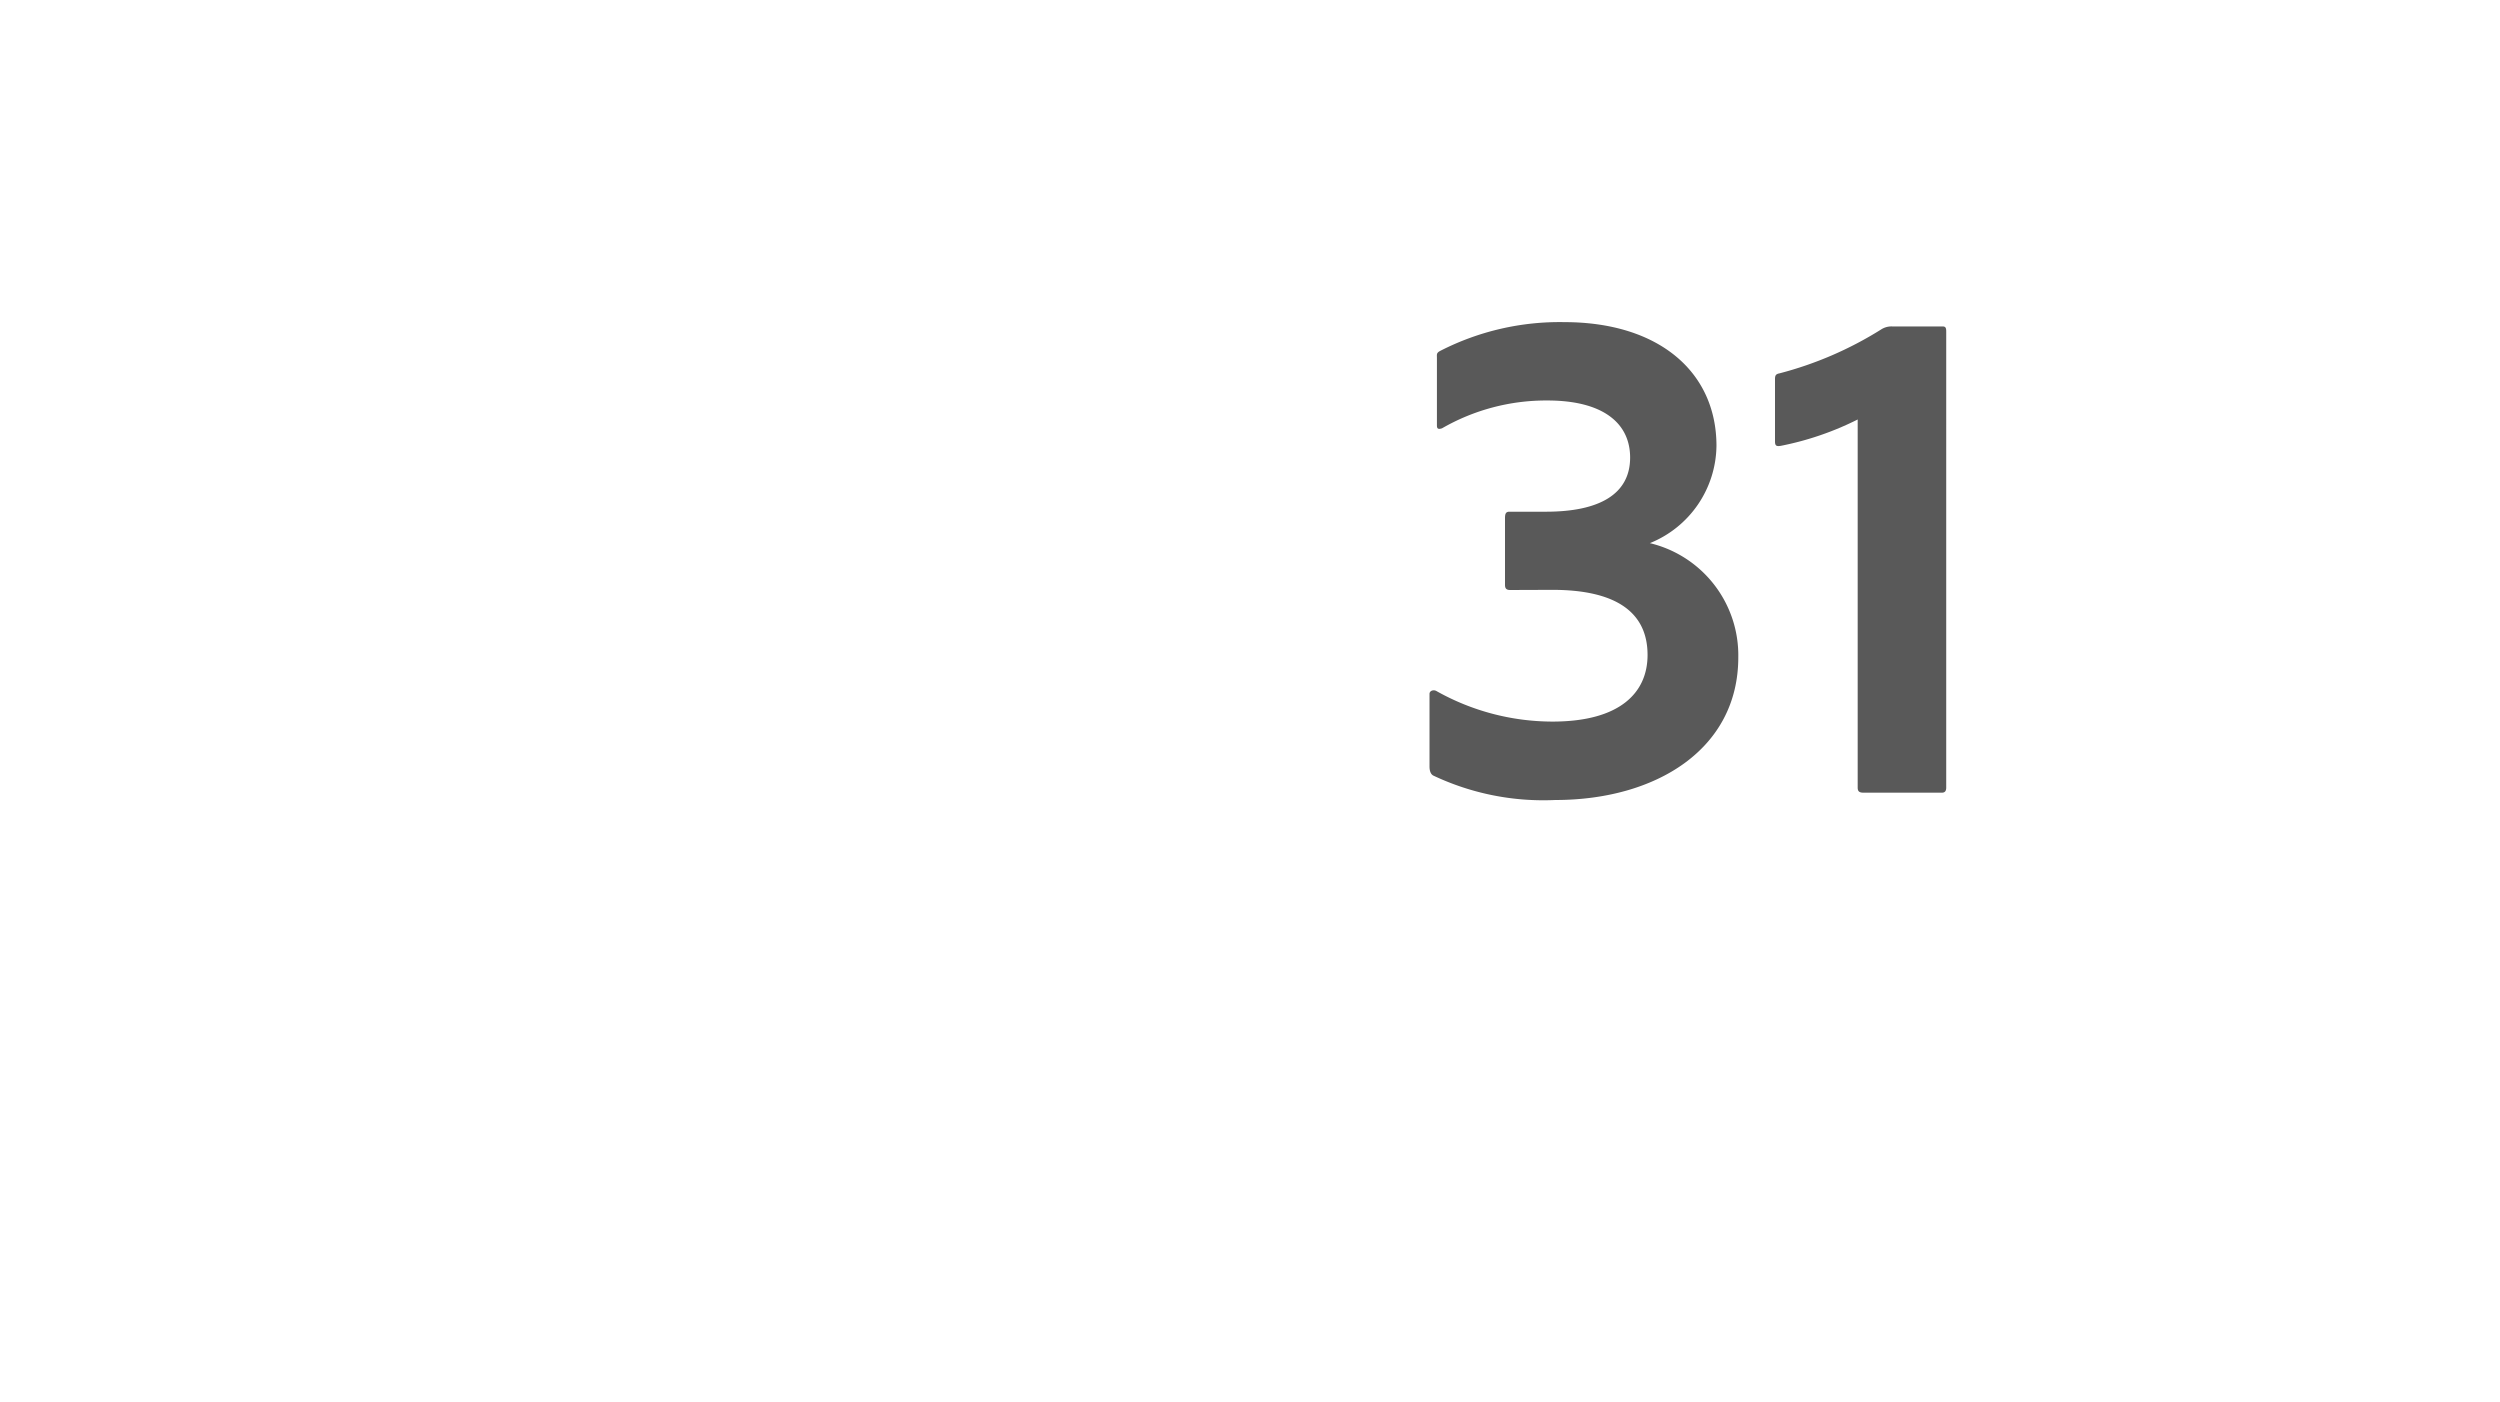<svg id="S_AMMultiCPannerLabel31_41x23_N_2x" data-name="S_AMMultiCPannerLabel31_41x23_N@2x" xmlns="http://www.w3.org/2000/svg" width="82" height="46" viewBox="0 0 82 46">
  <defs>
    <style>
      .fill {
        fill-rule: evenodd;
        opacity: 0.65;
      }

      
    </style>
  </defs>
  <title>S_AMMultiCPannerLabel31_41x23_N@2x</title>
  <path class="fill" d="M49.532,19.352c-.12,0-.168-.048-.168-.168V17c0-.144.024-.216.144-.216h1.2c1.752,0,2.76-.576,2.76-1.776,0-1.128-.888-1.872-2.712-1.872a6.839,6.839,0,0,0-3.457.912c-.144.048-.168,0-.168-.1V11.743c0-.12-.024-.168.12-.24a8.582,8.582,0,0,1,4.057-.937c3.1,0,4.992,1.633,4.992,4.057a3.485,3.485,0,0,1-2.184,3.192,3.783,3.783,0,0,1,2.9,3.744c0,3.024-2.712,4.681-6,4.681a8.438,8.438,0,0,1-3.984-.792c-.12-.048-.144-.192-.144-.312V22.76c0-.1.12-.145.216-.1a7.777,7.777,0,0,0,3.816,1.008c2.232,0,3.12-.96,3.12-2.185,0-1.416-1.056-2.136-3.12-2.136Z"/>
  <path class="fill" d="M61.124,26c-.144,0-.192-.048-.192-.168V13.759a9.833,9.833,0,0,1-2.52.864c-.144.024-.192,0-.192-.145v-2.04c0-.12.024-.168.144-.191a11.909,11.909,0,0,0,3.336-1.44.623.623,0,0,1,.36-.1h1.656c.1,0,.12.048.12.168V25.832c0,.12-.048.168-.144.168Z"/>
  </svg>
